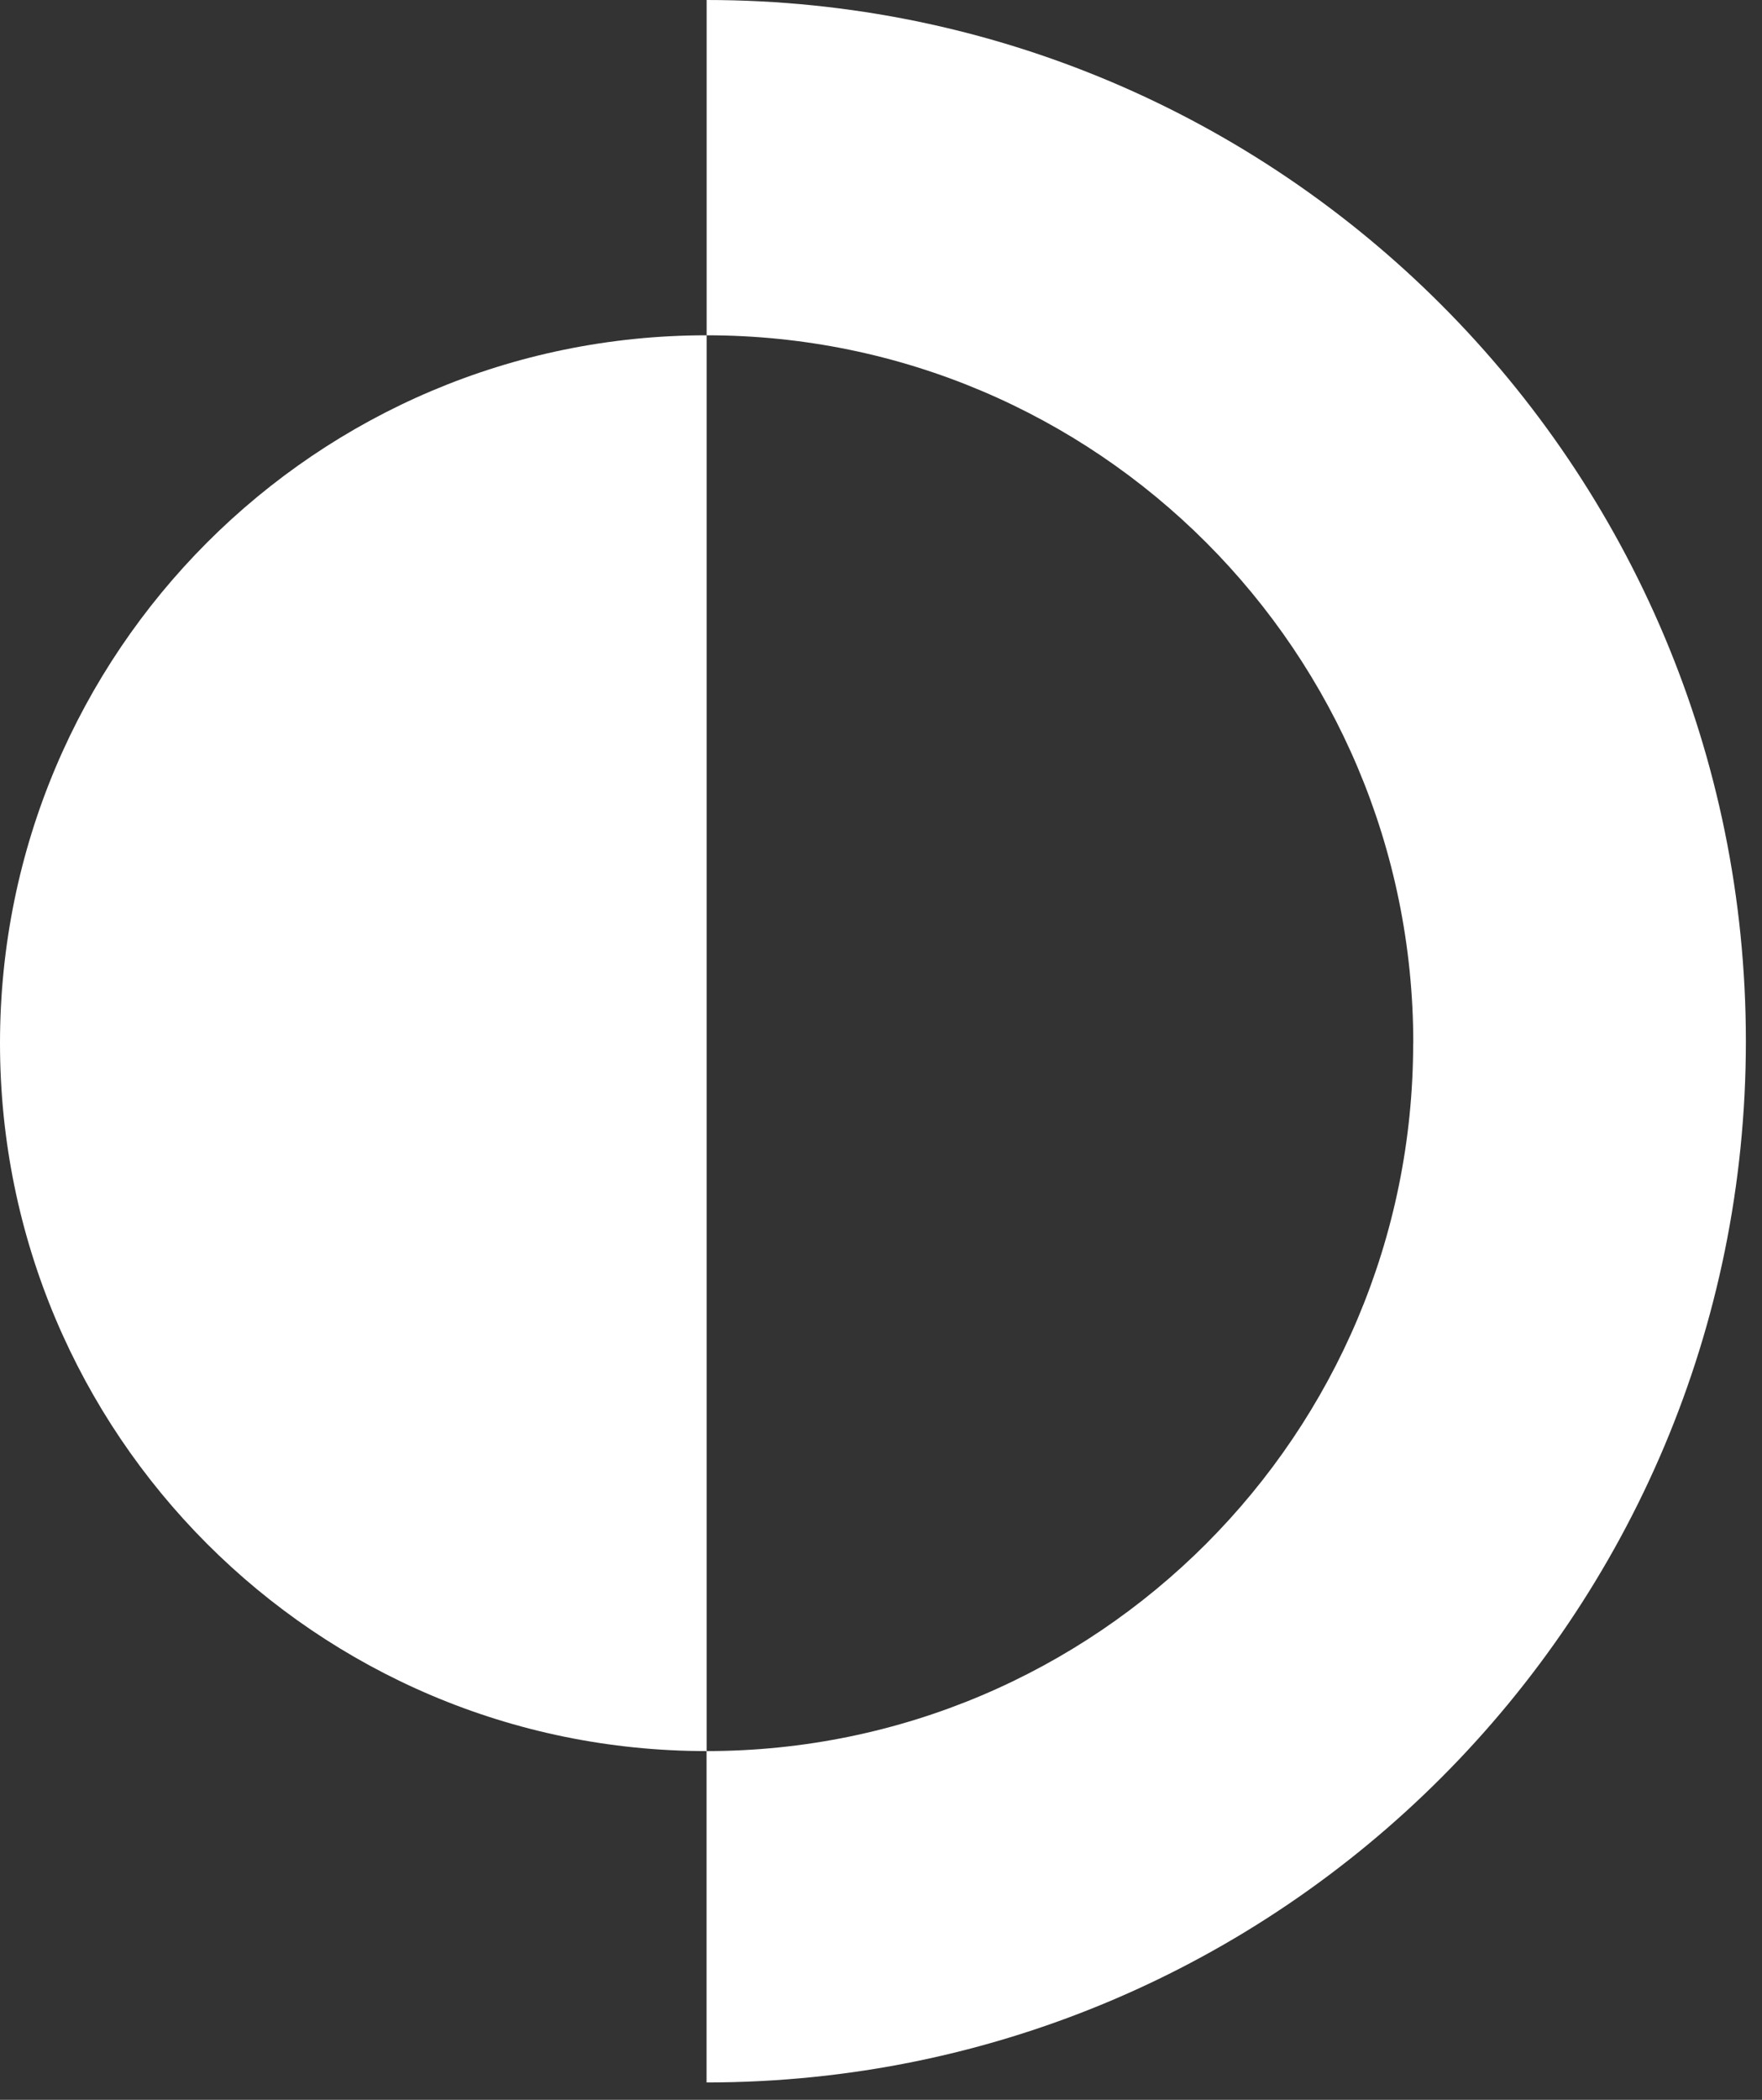 <svg width="47" height="56" viewBox="0 0 47 56" fill="none" xmlns="http://www.w3.org/2000/svg">
<rect x="0" y="0" width="47" height="56" fill="#333333" stroke="none"/>
<path d="M18.849 46.697V8.942C8.439 8.942 0 17.394 0 27.821C0 38.247 8.439 46.7 18.849 46.7V46.697Z" fill="white"/>
<path d="M37.695 27.821C37.695 38.247 29.256 46.7 18.847 46.7V55.537C34.158 55.537 46.57 43.105 46.57 27.77C46.57 12.434 34.16 0 18.849 0V8.942C29.259 8.942 37.698 17.394 37.698 27.821H37.695Z" fill="white"/>
</svg>
